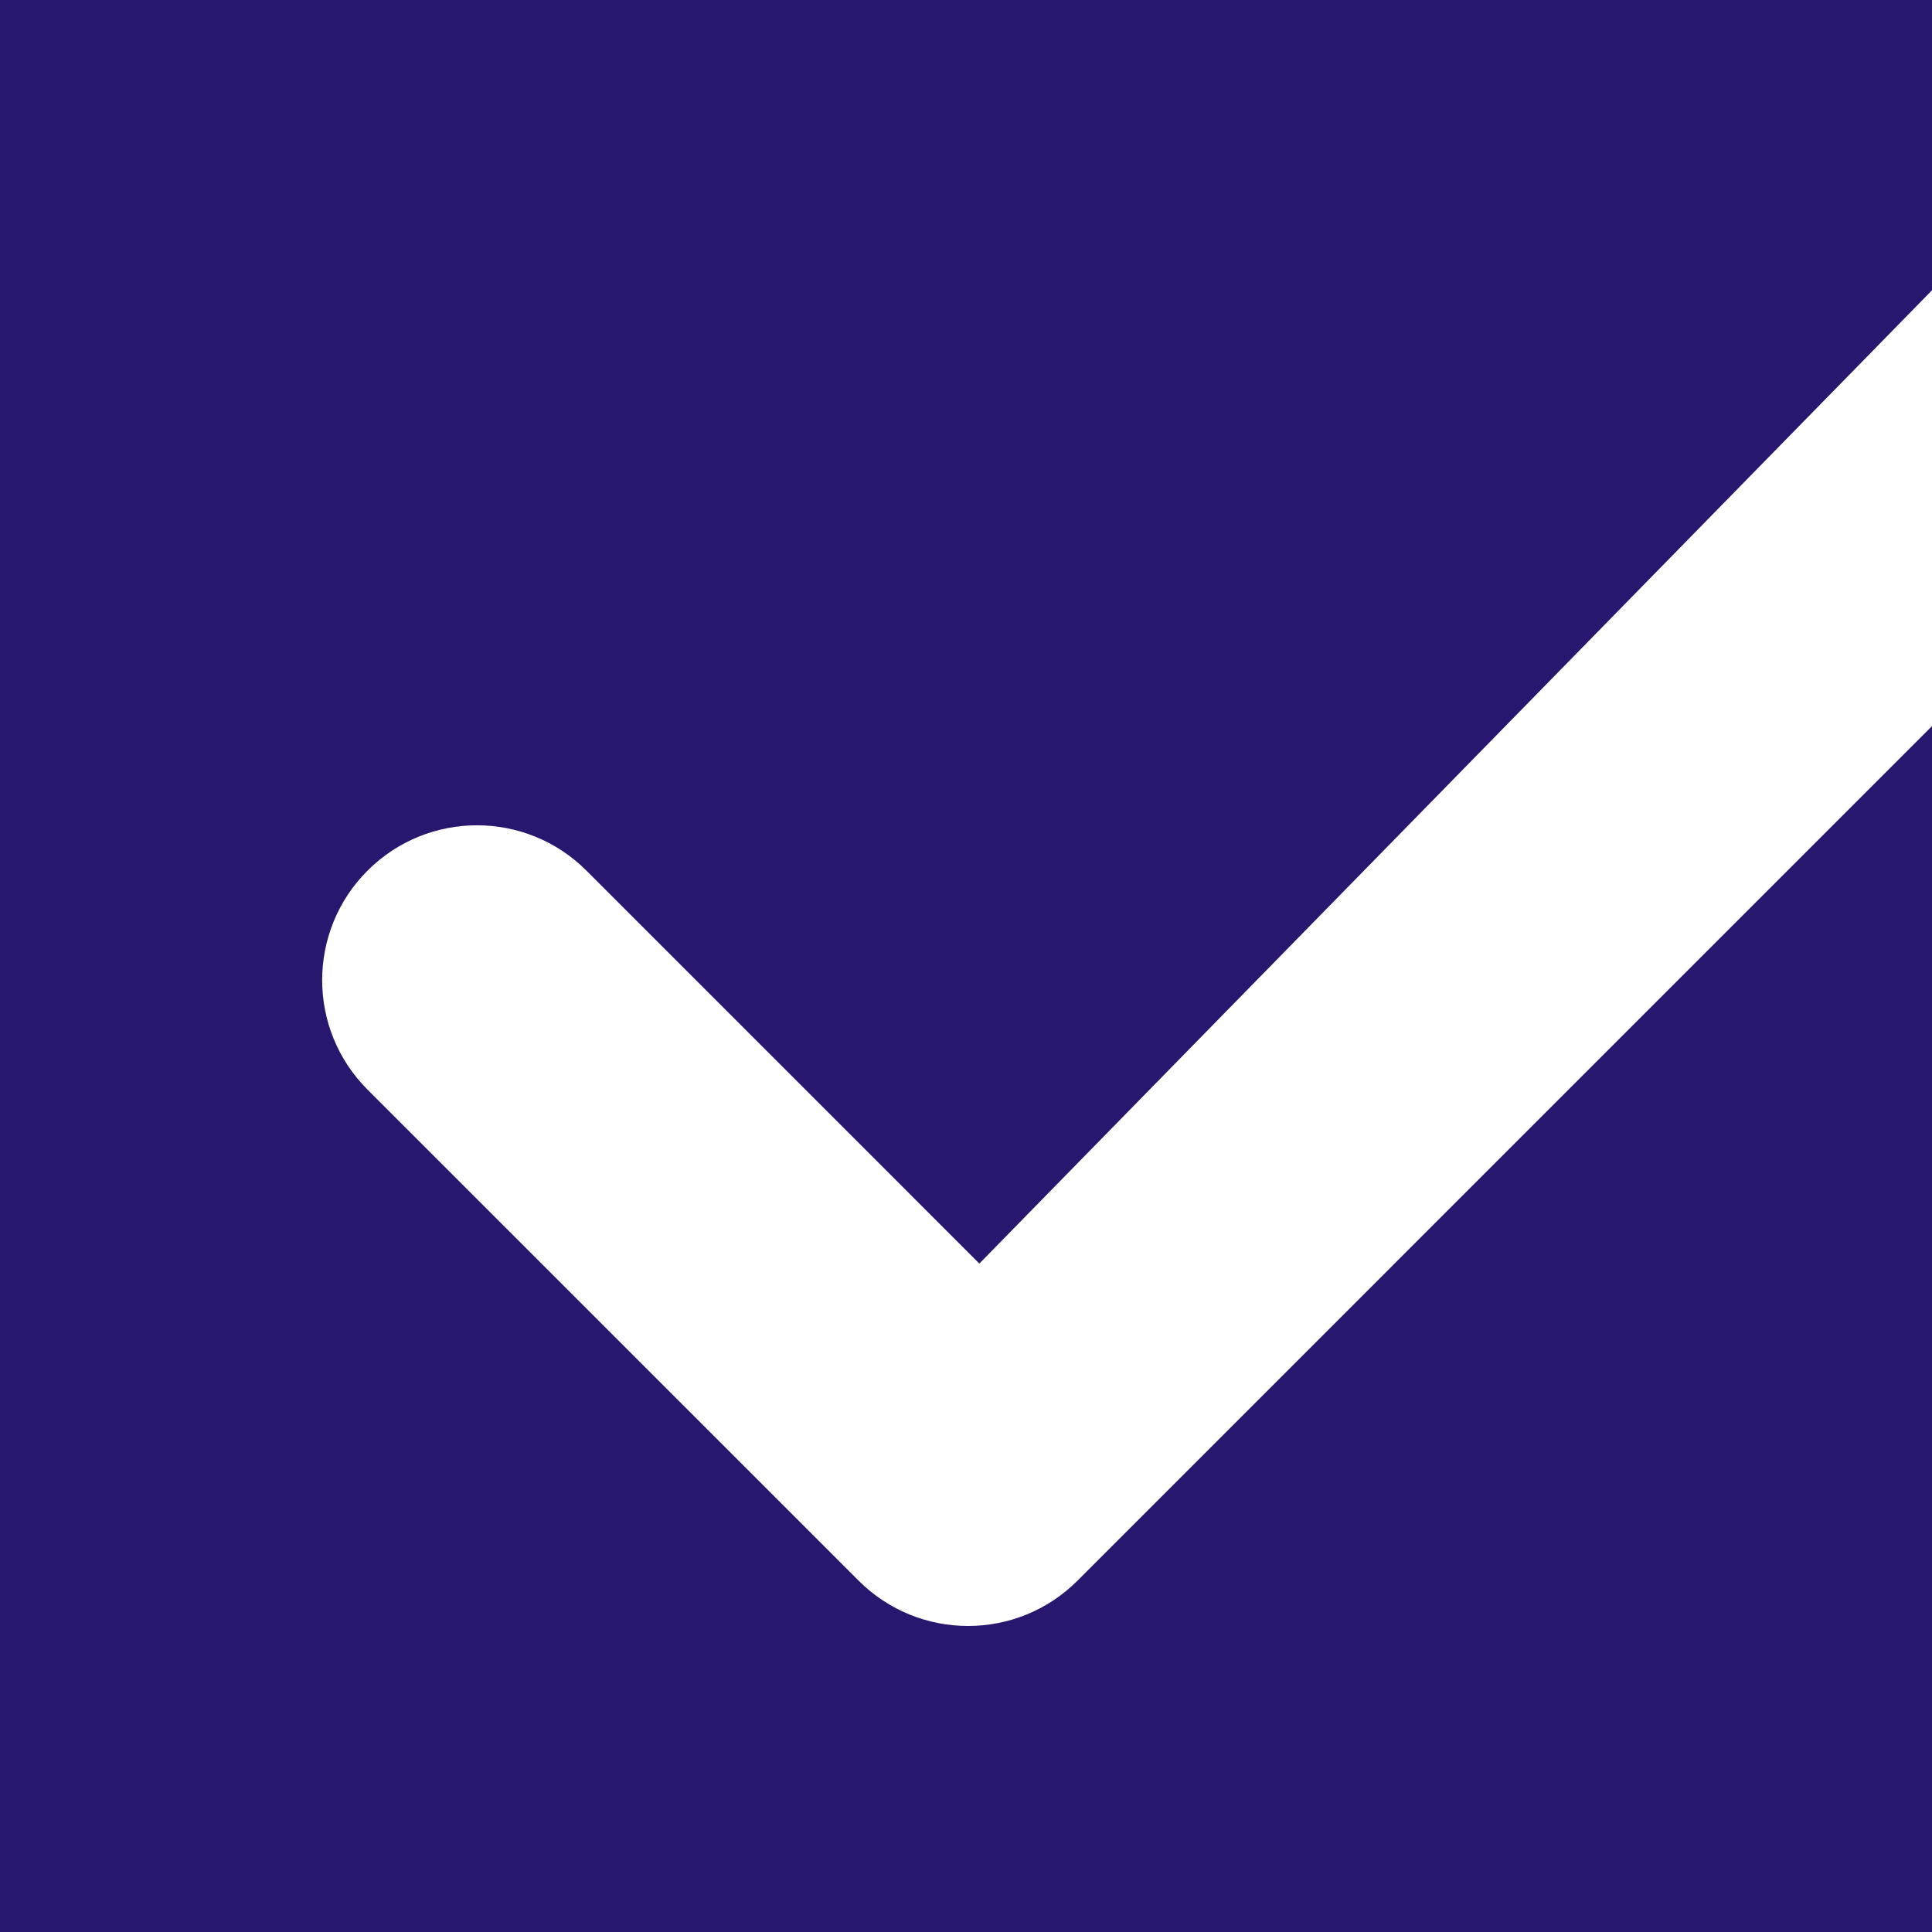 <?xml version="1.0" encoding="utf-8"?>
<!DOCTYPE svg PUBLIC "-//W3C//DTD SVG 1.0//EN" "http://www.w3.org/TR/2001/REC-SVG-20010904/DTD/svg10.dtd">
<svg  version="1.0" id="Layer_1" xmlns="http://www.w3.org/2000/svg" xmlns:xlink="http://www.w3.org/1999/xlink" width="40" height="40" viewBox="0 0 40 40"
	 overflow="visible" enable-background="new 0 0 40 40" xml:space="preserve">
<g>
	<g>
		<path fill="#29166F" d="M12.141,18.025l8.135,8.136L40,6.01V0H0v40h40V15.033L22.309,32.725c-1.252,1.252-3.281,1.252-4.533,0
			L7.609,22.559c-1.252-1.252-1.252-3.281,0-4.533C8.86,16.774,10.89,16.774,12.141,18.025z"/>
	</g>
</g>
<rect fill="none" width="40" height="40"/>
</svg>
